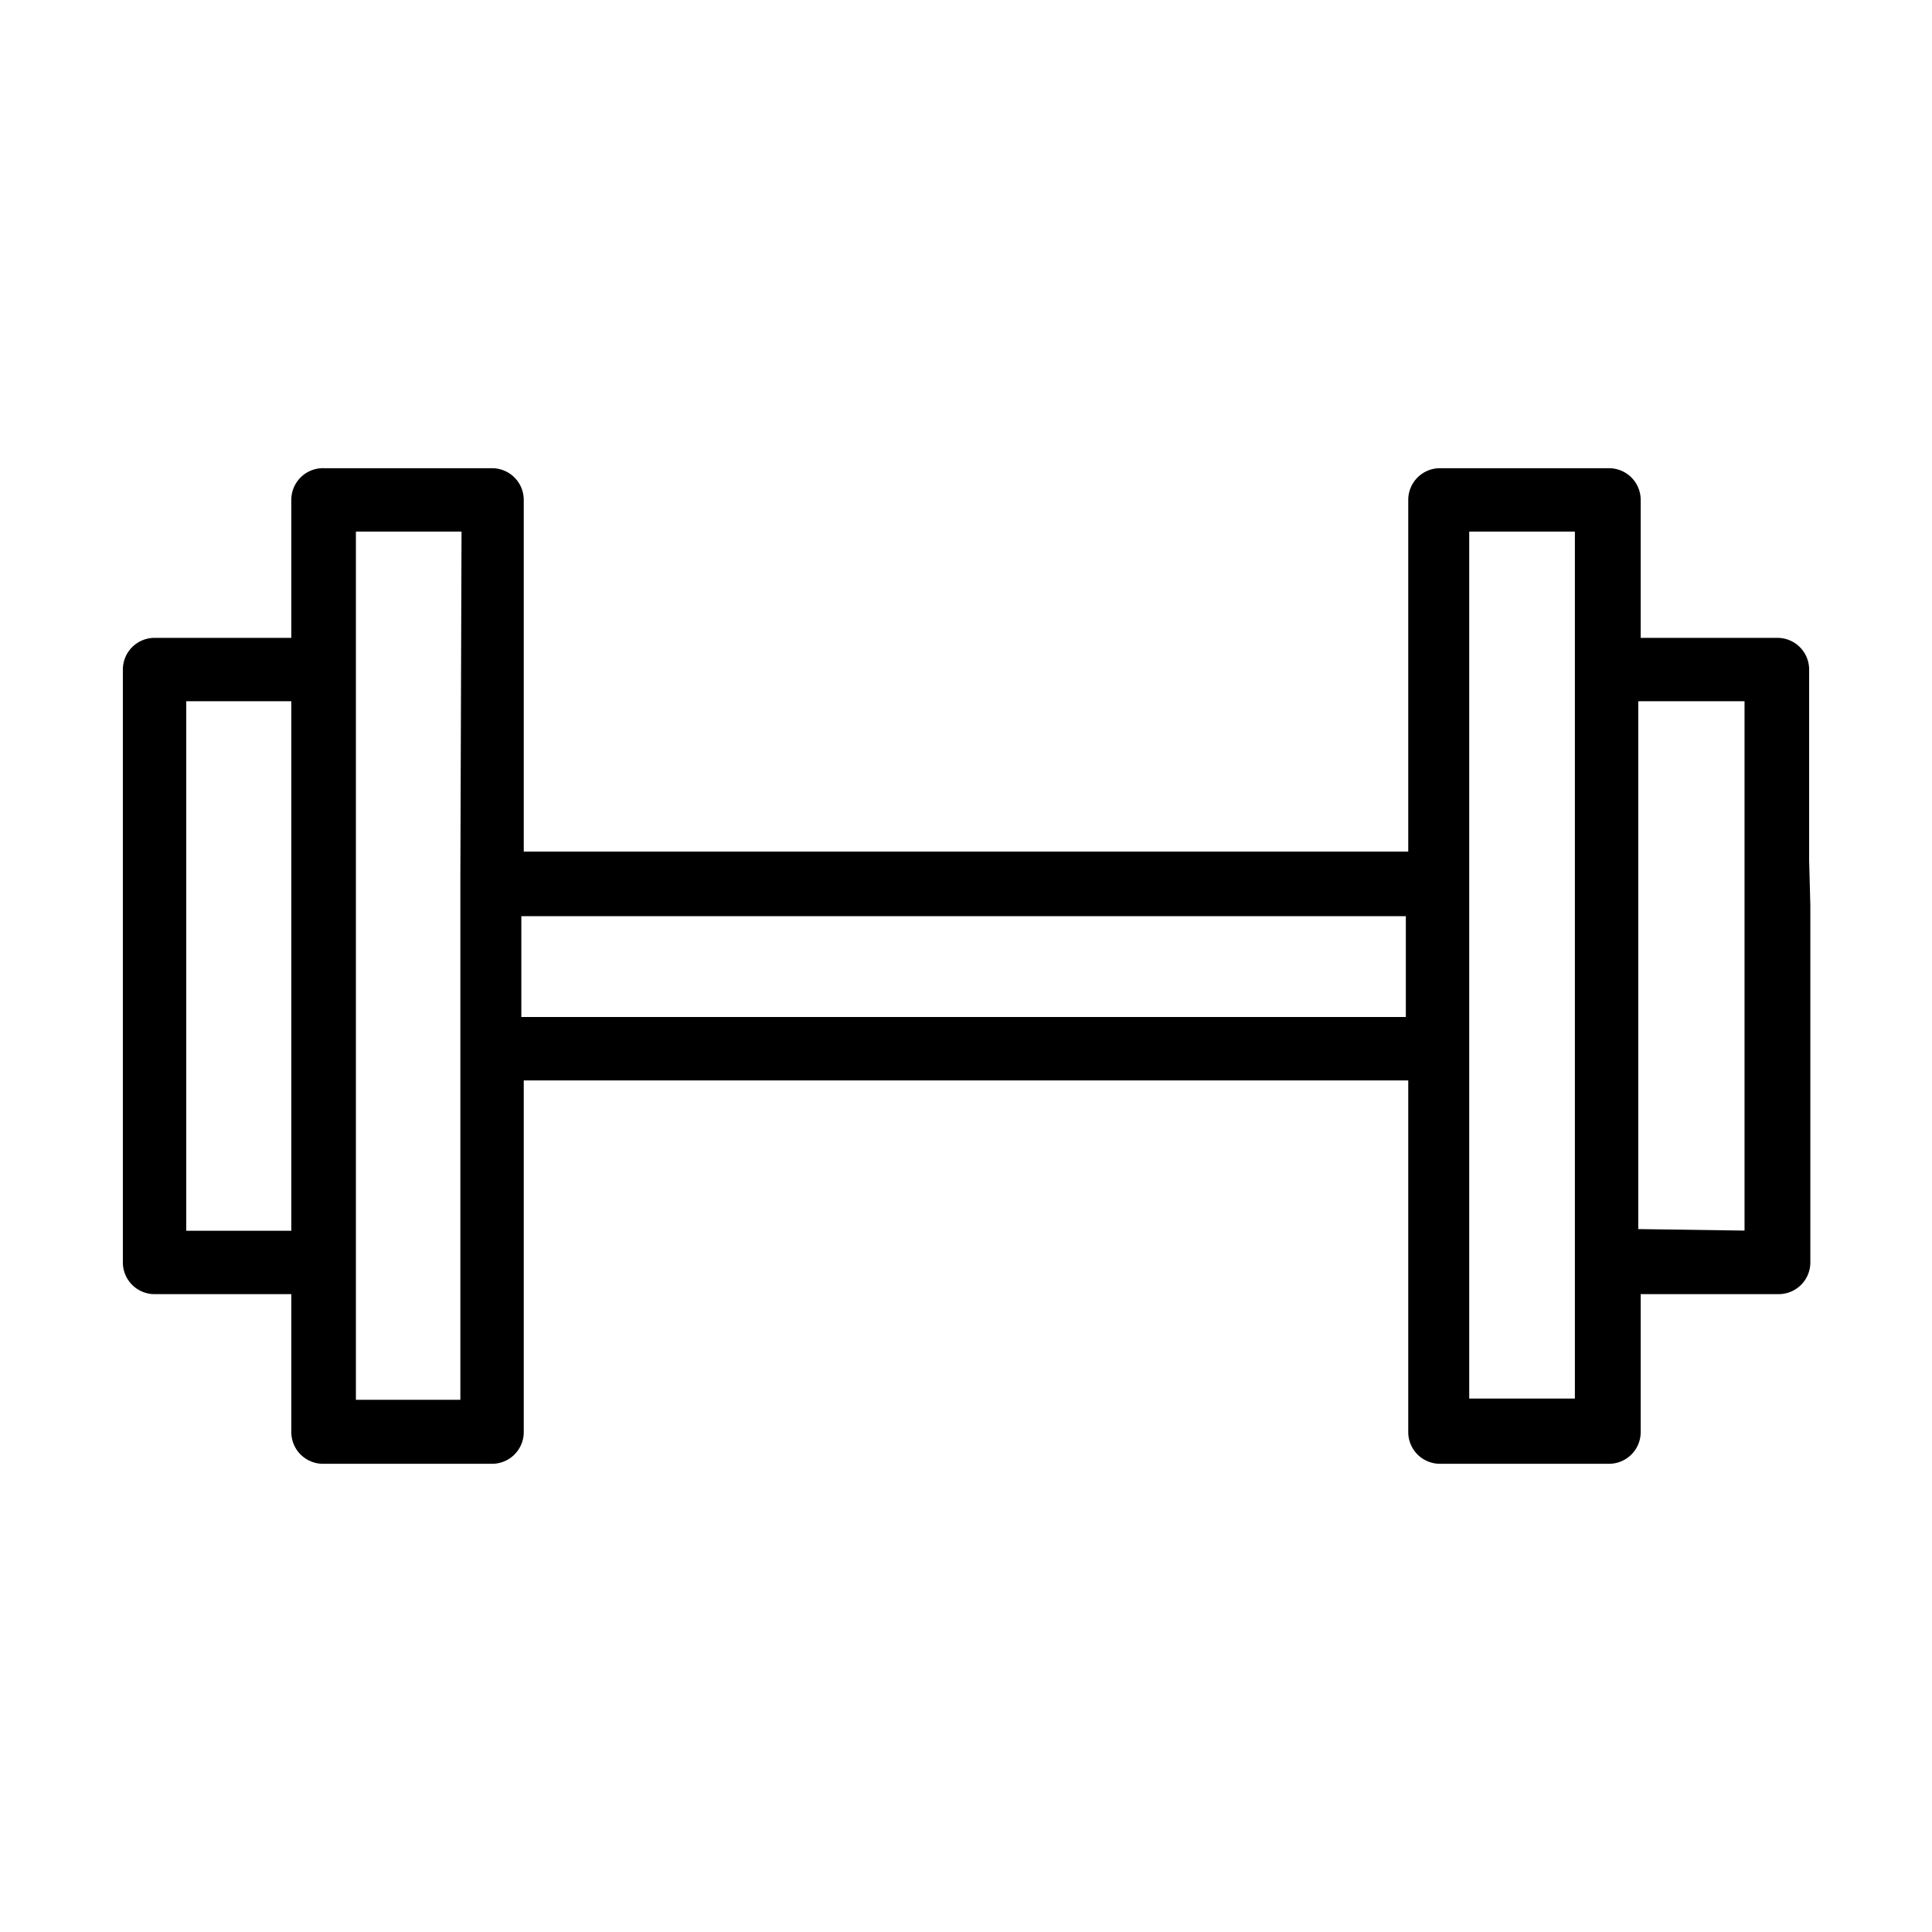 <svg id="Ebene_1" data-name="Ebene 1" xmlns="http://www.w3.org/2000/svg" viewBox="0 0 32 32"><defs><style>.cls-1{stroke:#000;stroke-miterlimit:10;stroke-width:0.35px;}</style></defs><path class="cls-1" d="M29.79,14.25h0V11.09a.35.35,0,0,0-.35-.35H27V8.28a.35.35,0,0,0-.35-.35h-2.8a.35.35,0,0,0-.35.35v6h-15v-6a.35.35,0,0,0-.35-.35H5.37A.35.35,0,0,0,5,8.28v2.46H2.56a.35.35,0,0,0-.35.35v9.82a.35.35,0,0,0,.35.35H5v2.46a.35.35,0,0,0,.35.35h2.8a.35.35,0,0,0,.35-.35v-6h15v6a.35.35,0,0,0,.35.35h2.8a.35.35,0,0,0,.35-.35V21.26h2.46a.35.35,0,0,0,.35-.35V17.75h0V15h0ZM5,20.56H2.91V17.41h0V14.6h0V11.44H5Zm2.8-6h0v2.8h0v6H5.72V8.63h2.1Zm15.66,2.46h-15V15h15Zm2.8,6.32h-2.1V8.63h2.1Zm.7-2.81V11.44h2.11v9.12Z"/></svg>
